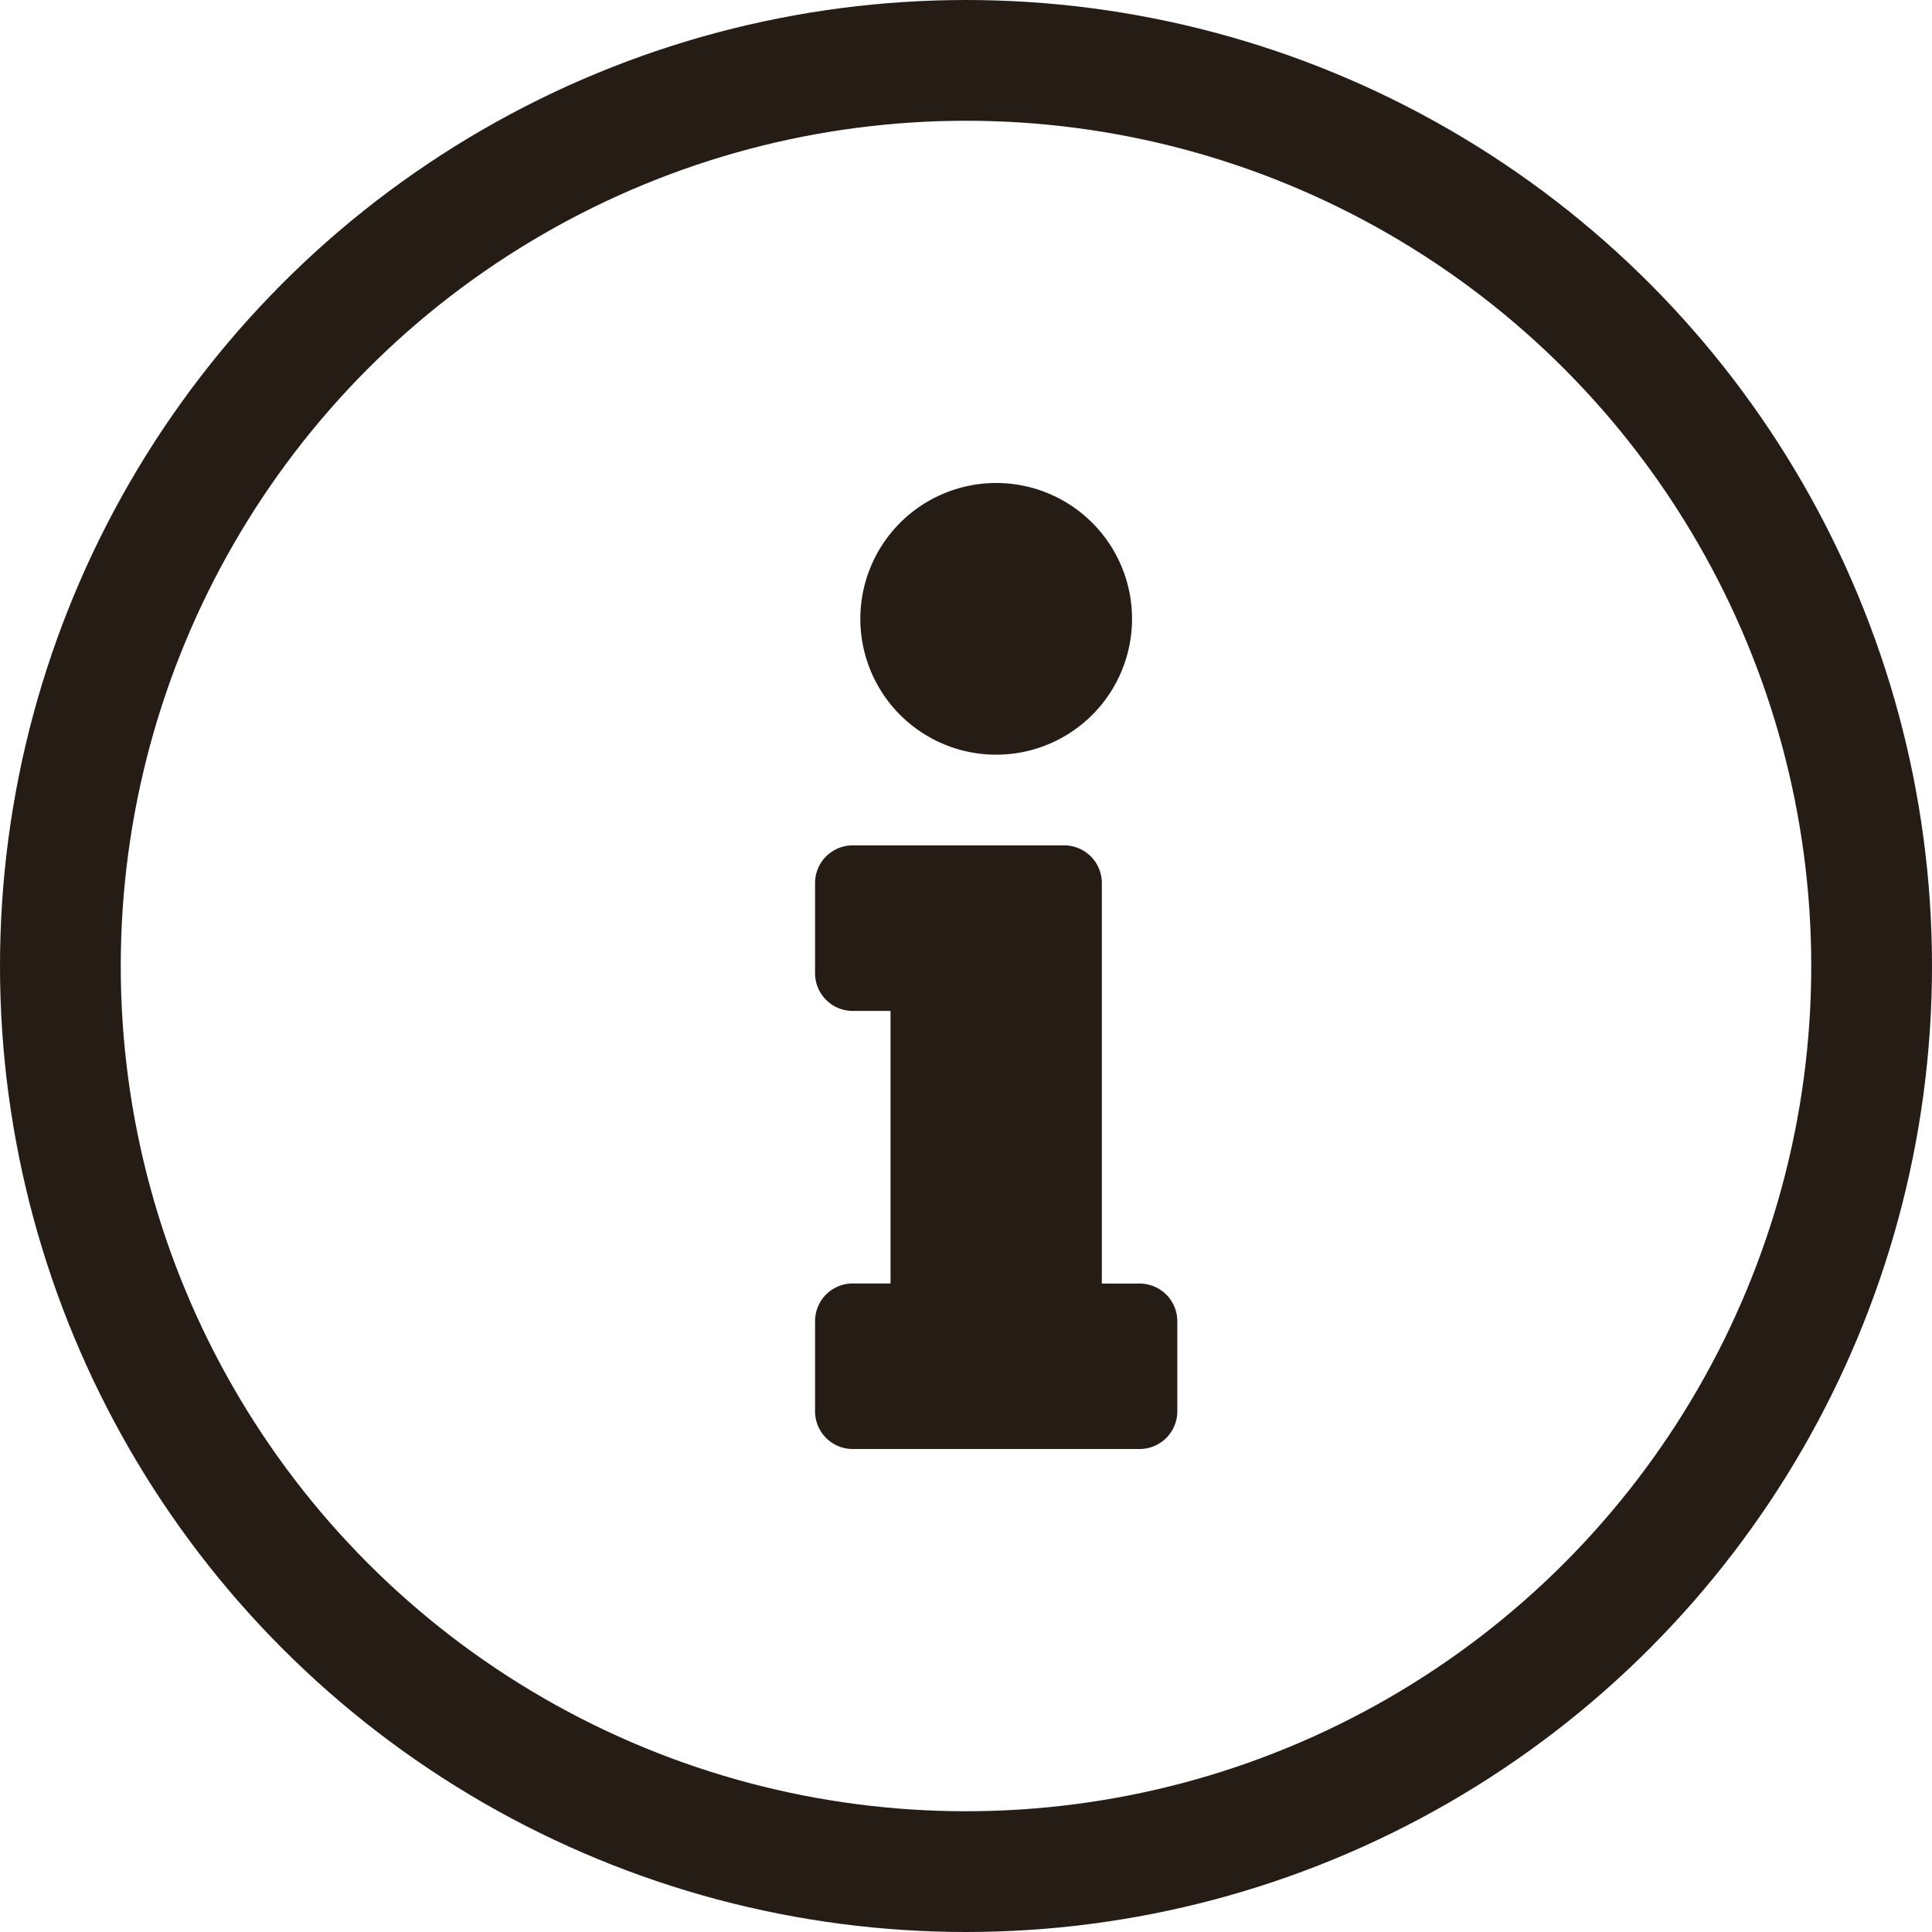 <svg xmlns="http://www.w3.org/2000/svg" width="16" height="16" viewBox="0 0 16 16"><defs><style>.a,.d{fill:none;}.a{stroke:#241c15;}.b{fill:#241c15;}.c{stroke:none;}</style></defs><g transform="translate(-1038 -335)"><g class="a" transform="translate(1038 335)"><circle class="c" cx="8" cy="8" r="8"/><circle class="d" cx="8" cy="8" r="7.5"/></g><path class="b" d="M.313-2.121A.312.312,0,0,0,0-1.809v.746A.312.312,0,0,0,.313-.75H2.688A.312.312,0,0,0,3-1.062v-.746a.312.312,0,0,0-.312-.312H2.375V-5.437a.312.312,0,0,0-.312-.312H.313A.312.312,0,0,0,0-5.437v.746a.312.312,0,0,0,.313.313H.625v2.257ZM1.5-8.75A1.125,1.125,0,0,0,.375-7.625,1.125,1.125,0,0,0,1.5-6.5,1.125,1.125,0,0,0,2.625-7.625,1.125,1.125,0,0,0,1.5-8.75Z" transform="translate(1044.75 347.75)"/></g></svg>